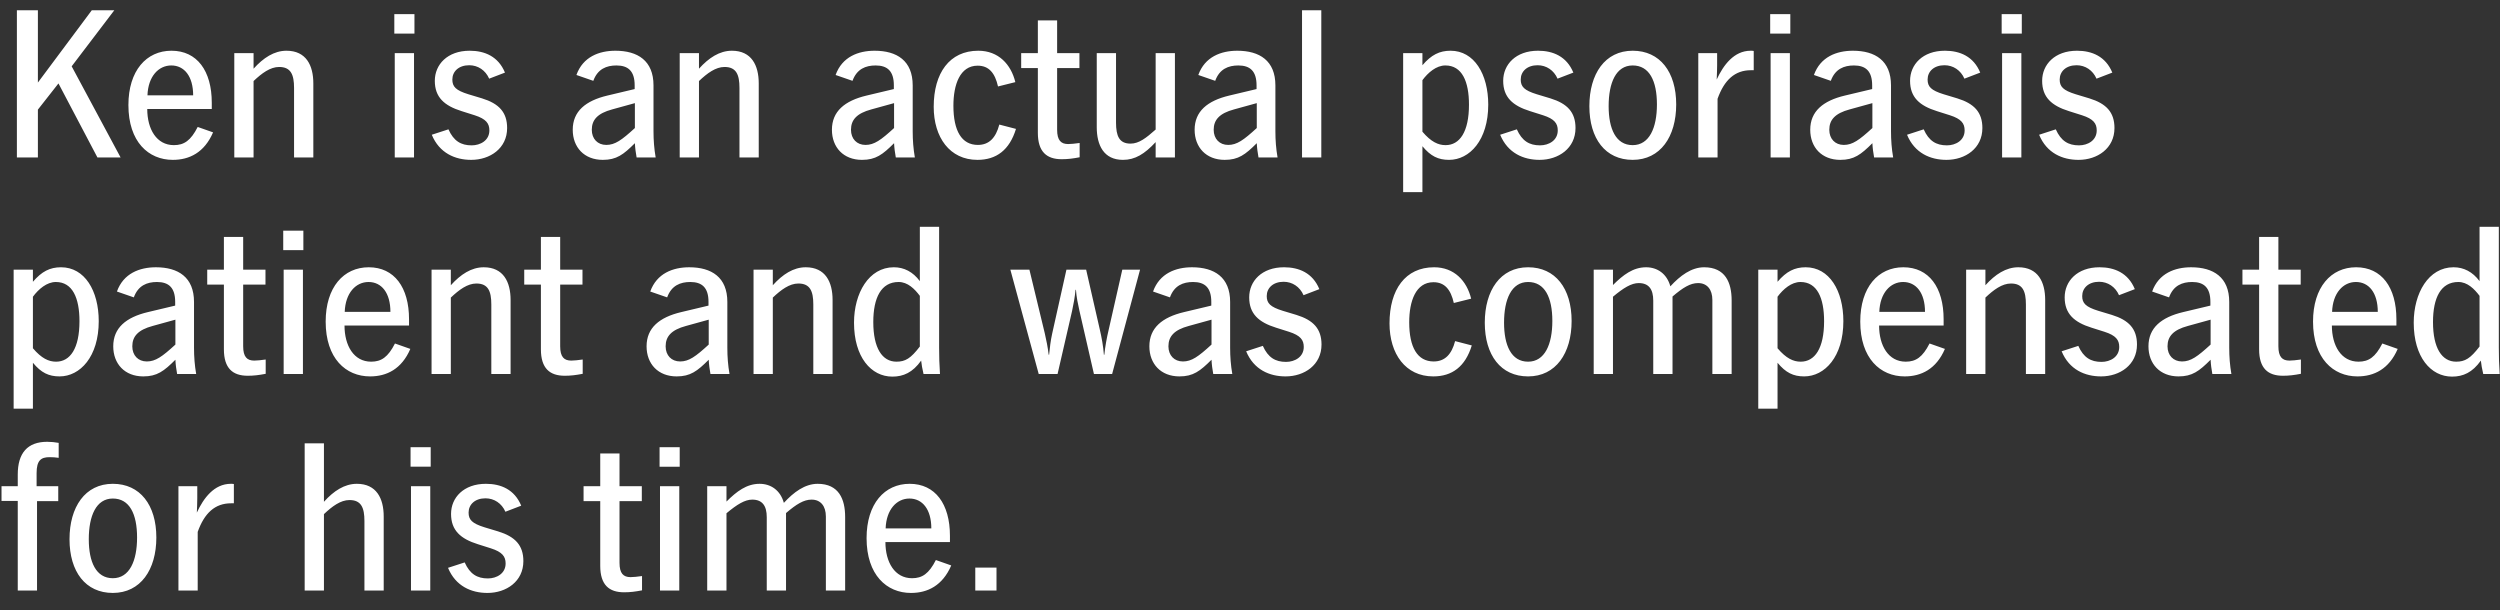 <svg height="31" viewBox="0 0 127 31" width="127" xmlns="http://www.w3.org/2000/svg"><rect x="0" y="0" width="127" height="31" fill="#333333" stroke="none"/><path d="m67.925 381v-2.431l1.045-1.331 1.98 3.762h1.177l-2.486-4.631 2.167-2.849h-1.144l-2.739 3.674v-3.674h-1.067v7.48zm6.853.121c.847 0 1.606-.374 2.046-1.397l-.781-.275c-.352.693-.693.924-1.21.924-.88 0-1.353-.814-1.353-1.837h3.278v-.319c0-1.617-.748-2.64-2.046-2.64-1.276 0-2.189 1.012-2.189 2.761 0 1.87 1.023 2.783 2.255 2.783zm1.034-3.278h-2.321c.033-.957.561-1.518 1.21-1.518.66 0 1.111.55 1.111 1.518zm3.069 3.157v-3.883c.418-.396.847-.715 1.298-.715.594 0 .759.385.759 1.067v3.531h.979v-3.762c0-.913-.363-1.661-1.364-1.661-.627 0-1.177.363-1.672.913v-.792h-.979v5.302zm8.173-6.292v-.99h-1.023v.99zm-.022 6.292v-5.302h-.979v5.302zm2.904.121c.957 0 1.826-.583 1.826-1.617 0-.803-.418-1.243-1.276-1.507l-.693-.209c-.638-.198-.814-.385-.814-.748 0-.407.319-.726.858-.726.44 0 .825.253 1.012.682l.803-.308c-.341-.825-1.034-1.111-1.793-1.111-1.133 0-1.771.704-1.771 1.529 0 .836.484 1.265 1.364 1.54l.66.209c.583.187.748.418.748.77 0 .506-.451.759-.902.759-.539 0-.913-.22-1.177-.814l-.847.275c.385.935 1.188 1.276 2.002 1.276zm6.688 0c.693 0 1.045-.264 1.628-.847.011.242.044.484.088.726h.968c-.077-.44-.11-.88-.11-1.331v-2.332c0-1.254-.803-1.76-1.936-1.76-.825 0-1.65.308-1.98 1.232l.858.297c.22-.605.671-.781 1.177-.781.594 0 .924.286.924 1.012v.187l-1.386.33c-1.111.264-1.76.803-1.76 1.738 0 .891.583 1.529 1.529 1.529zm.176-.759c-.44 0-.737-.308-.737-.77 0-.506.297-.836 1.034-1.034l1.155-.319v1.265c-.671.616-1.012.858-1.452.858zm4.708.638v-3.883c.418-.396.847-.715 1.298-.715.594 0 .759.385.759 1.067v3.531h.979v-3.762c0-.913-.363-1.661-1.364-1.661-.627 0-1.177.363-1.672.913v-.792h-.979v5.302zm8.283.121c.693 0 1.045-.264 1.628-.847.011.242.044.484.088.726h.968c-.077-.44-.11-.88-.11-1.331v-2.332c0-1.254-.803-1.76-1.936-1.76-.825 0-1.65.308-1.98 1.232l.858.297c.22-.605.671-.781 1.177-.781.594 0 .924.286.924 1.012v.187l-1.386.33c-1.111.264-1.76.803-1.76 1.738 0 .891.583 1.529 1.529 1.529zm.176-.759c-.44 0-.737-.308-.737-.77 0-.506.297-.836 1.034-1.034l1.155-.319v1.265c-.671.616-1.012.858-1.452.858zm5.687.759c.957 0 1.628-.495 1.958-1.573l-.847-.22c-.176.671-.517 1.034-1.089 1.034-.825 0-1.243-.715-1.243-1.991 0-1.067.33-2.035 1.232-2.035.572 0 .88.374 1.034 1.056l.88-.22c-.22-.902-.858-1.595-1.881-1.595-1.463 0-2.266 1.133-2.266 2.849 0 1.551.814 2.695 2.222 2.695zm4.279-.033c.308 0 .572-.033.913-.099v-.726c-.253.033-.418.055-.583.055-.363 0-.561-.187-.561-.726v-3.135h1.133v-.759h-1.133v-1.661h-.979v1.661h-.847v.759h.847v3.289c0 .968.451 1.342 1.21 1.342zm3.113.033c.616 0 1.1-.297 1.661-.902v.781h.979v-5.302h-.979v3.883c-.484.429-.847.715-1.276.715-.572 0-.737-.385-.737-1.067v-3.531h-.979v3.762c0 .913.352 1.661 1.331 1.661zm5.17 0c.693 0 1.045-.264 1.628-.847.011.242.044.484.088.726h.968c-.077-.44-.11-.88-.11-1.331v-2.332c0-1.254-.803-1.76-1.936-1.76-.825 0-1.65.308-1.98 1.232l.858.297c.22-.605.671-.781 1.177-.781.594 0 .924.286.924 1.012v.187l-1.386.33c-1.111.264-1.76.803-1.76 1.738 0 .891.583 1.529 1.529 1.529zm.176-.759c-.44 0-.737-.308-.737-.77 0-.506.297-.836 1.034-1.034l1.155-.319v1.265c-.671.616-1.012.858-1.452.858zm4.73.638v-7.48h-.979v7.48zm5.137 1.76v-2.332c.418.506.803.693 1.353.693 1.045 0 1.991-1.001 1.991-2.805 0-1.551-.715-2.739-1.914-2.739-.561 0-.979.209-1.43.737v-.616h-.979v7.062zm1.177-2.387c-.374 0-.737-.165-1.177-.682v-2.618c.286-.385.704-.748 1.166-.748.847 0 1.199.814 1.199 1.991 0 1.386-.473 2.057-1.188 2.057zm4.774.748c.957 0 1.826-.583 1.826-1.617 0-.803-.418-1.243-1.276-1.507l-.693-.209c-.638-.198-.814-.385-.814-.748 0-.407.319-.726.858-.726.44 0 .825.253 1.012.682l.803-.308c-.341-.825-1.034-1.111-1.793-1.111-1.133 0-1.771.704-1.771 1.529 0 .836.484 1.265 1.364 1.54l.66.209c.583.187.748.418.748.77 0 .506-.451.759-.902.759-.539 0-.913-.22-1.177-.814l-.847.275c.385.935 1.188 1.276 2.002 1.276zm4.73 0c1.408 0 2.211-1.177 2.211-2.816 0-1.65-.825-2.728-2.211-2.728-1.408 0-2.2 1.177-2.2 2.816 0 1.65.814 2.728 2.2 2.728zm0-.748c-.858 0-1.221-.836-1.221-1.98 0-1.188.374-2.068 1.221-2.068s1.232.781 1.232 1.98c0 1.188-.385 2.068-1.232 2.068zm4.312.627v-2.981c.341-.957.88-1.452 1.694-1.452h.143v-.979c-.055-.011-.11-.011-.154-.011-.847 0-1.386.726-1.727 1.463.011-.275.022-.495.022-.737v-.605h-.957v5.302zm3.696-6.292v-.99h-1.023v.99zm-.022 6.292v-5.302h-.979v5.302zm2.563.121c.693 0 1.045-.264 1.628-.847.011.242.044.484.088.726h.968c-.077-.44-.11-.88-.11-1.331v-2.332c0-1.254-.803-1.76-1.936-1.76-.825 0-1.65.308-1.98 1.232l.858.297c.22-.605.671-.781 1.177-.781.594 0 .924.286.924 1.012v.187l-1.386.33c-1.111.264-1.76.803-1.76 1.738 0 .891.583 1.529 1.529 1.529zm.176-.759c-.44 0-.737-.308-.737-.77 0-.506.297-.836 1.034-1.034l1.155-.319v1.265c-.671.616-1.012.858-1.452.858zm5.214.759c.957 0 1.826-.583 1.826-1.617 0-.803-.418-1.243-1.276-1.507l-.693-.209c-.638-.198-.814-.385-.814-.748 0-.407.319-.726.858-.726.44 0 .825.253 1.012.682l.803-.308c-.341-.825-1.034-1.111-1.793-1.111-1.133 0-1.771.704-1.771 1.529 0 .836.484 1.265 1.364 1.54l.66.209c.583.187.748.418.748.77 0 .506-.451.759-.902.759-.539 0-.913-.22-1.177-.814l-.847.275c.385.935 1.188 1.276 2.002 1.276zm3.828-6.413v-.99h-1.023v.99zm-.022 6.292v-5.302h-.979v5.302zm2.904.121c.957 0 1.826-.583 1.826-1.617 0-.803-.418-1.243-1.276-1.507l-.693-.209c-.638-.198-.814-.385-.814-.748 0-.407.319-.726.858-.726.44 0 .825.253 1.012.682l.803-.308c-.341-.825-1.034-1.111-1.793-1.111-1.133 0-1.771.704-1.771 1.529 0 .836.484 1.265 1.364 1.54l.66.209c.583.187.748.418.748.77 0 .506-.451.759-.902.759-.539 0-.913-.22-1.177-.814l-.847.275c.385.935 1.188 1.276 2.002 1.276zm-103.917 12.639v-2.332c.418.506.803.693 1.353.693 1.045 0 1.991-1.001 1.991-2.805 0-1.551-.715-2.739-1.914-2.739-.561 0-.979.209-1.43.737v-.616h-.979v7.062zm1.177-2.387c-.374 0-.737-.165-1.177-.682v-2.618c.286-.385.704-.748 1.166-.748.847 0 1.199.814 1.199 1.991 0 1.386-.473 2.057-1.188 2.057zm4.433.748c.693 0 1.045-.264 1.628-.847.011.242.044.484.088.726h.968c-.077-.44-.11-.88-.11-1.331v-2.332c0-1.254-.803-1.76-1.936-1.76-.825 0-1.65.308-1.98 1.232l.858.297c.22-.605.671-.781 1.177-.781.594 0 .924.286.924 1.012v.187l-1.386.33c-1.111.264-1.76.803-1.76 1.738 0 .891.583 1.529 1.529 1.529zm.176-.759c-.44 0-.737-.308-.737-.77 0-.506.297-.836 1.034-1.034l1.155-.319v1.265c-.671.616-1.012.858-1.452.858zm5.126.726c.308 0 .572-.033.913-.099v-.726c-.253.033-.418.055-.583.055-.363 0-.561-.187-.561-.726v-3.135h1.133v-.759h-1.133v-1.661h-.979v1.661h-.847v.759h.847v3.289c0 .968.451 1.342 1.21 1.342zm2.827-6.38v-.99h-1.023v.99zm-.022 6.292v-5.302h-.979v5.302zm3.41.121c.847 0 1.606-.374 2.046-1.397l-.781-.275c-.352.693-.693.924-1.21.924-.88 0-1.353-.814-1.353-1.837h3.278v-.319c0-1.617-.748-2.64-2.046-2.64-1.276 0-2.189 1.012-2.189 2.761 0 1.87 1.023 2.783 2.255 2.783zm1.034-3.278h-2.321c.033-.957.561-1.518 1.21-1.518.66 0 1.111.55 1.111 1.518zm3.069 3.157v-3.883c.418-.396.847-.715 1.298-.715.594 0 .759.385.759 1.067v3.531h.979v-3.762c0-.913-.363-1.661-1.364-1.661-.627 0-1.177.363-1.672.913v-.792h-.979v5.302zm5.786.088c.308 0 .572-.033.913-.099v-.726c-.253.033-.418.055-.583.055-.363 0-.561-.187-.561-.726v-3.135h1.133v-.759h-1.133v-1.661h-.979v1.661h-.847v.759h.847v3.289c0 .968.451 1.342 1.21 1.342zm5.687.033c.693 0 1.045-.264 1.628-.847.011.242.044.484.088.726h.968c-.077-.44-.11-.88-.11-1.331v-2.332c0-1.254-.803-1.76-1.936-1.76-.825 0-1.65.308-1.98 1.232l.858.297c.22-.605.671-.781 1.177-.781.594 0 .924.286.924 1.012v.187l-1.386.33c-1.111.264-1.76.803-1.76 1.738 0 .891.583 1.529 1.529 1.529zm.176-.759c-.44 0-.737-.308-.737-.77 0-.506.297-.836 1.034-1.034l1.155-.319v1.265c-.671.616-1.012.858-1.452.858zm4.708.638v-3.883c.418-.396.847-.715 1.298-.715.594 0 .759.385.759 1.067v3.531h.979v-3.762c0-.913-.363-1.661-1.364-1.661-.627 0-1.177.363-1.672.913v-.792h-.979v5.302zm6.072.132c.561 0 1.034-.209 1.463-.814.022.198.055.407.121.682h.836c-.033-.484-.044-.88-.044-1.342v-6.138h-.979v2.761c-.352-.473-.803-.704-1.32-.704-1.276 0-2.024 1.32-2.024 2.816 0 1.749.869 2.739 1.947 2.739zm.209-.759c-.726 0-1.177-.693-1.177-2.013 0-1.232.396-2.035 1.287-2.035.462 0 .814.352 1.078.704v2.574c-.462.605-.737.77-1.188.77zm8.184.627.737-3.201c.077-.352.143-.715.176-1.078h.022c.022.363.099.715.176 1.067l.737 3.212h.924l1.419-5.302h-.902l-.693 3.058c-.099.418-.176.836-.22 1.265h-.022c-.033-.44-.11-.858-.209-1.287l-.693-3.036h-1.001l-.726 3.256c-.077.352-.121.715-.154 1.067h-.022c-.044-.374-.121-.759-.198-1.089l-.781-3.234h-.968l1.441 5.302zm6.193.121c.693 0 1.045-.264 1.628-.847.011.242.044.484.088.726h.968c-.077-.44-.11-.88-.11-1.331v-2.332c0-1.254-.803-1.76-1.936-1.76-.825 0-1.65.308-1.98 1.232l.858.297c.22-.605.671-.781 1.177-.781.594 0 .924.286.924 1.012v.187l-1.386.33c-1.111.264-1.76.803-1.76 1.738 0 .891.583 1.529 1.529 1.529zm.176-.759c-.44 0-.737-.308-.737-.77 0-.506.297-.836 1.034-1.034l1.155-.319v1.265c-.671.616-1.012.858-1.452.858zm5.214.759c.957 0 1.826-.583 1.826-1.617 0-.803-.418-1.243-1.276-1.507l-.693-.209c-.638-.198-.814-.385-.814-.748 0-.407.319-.726.858-.726.44 0 .825.253 1.012.682l.803-.308c-.341-.825-1.034-1.111-1.793-1.111-1.133 0-1.771.704-1.771 1.529 0 .836.484 1.265 1.364 1.54l.66.209c.583.187.748.418.748.77 0 .506-.451.759-.902.759-.539 0-.913-.22-1.177-.814l-.847.275c.385.935 1.188 1.276 2.002 1.276zm7.502 0c.957 0 1.628-.495 1.958-1.573l-.847-.22c-.176.671-.517 1.034-1.089 1.034-.825 0-1.243-.715-1.243-1.991 0-1.067.33-2.035 1.232-2.035.572 0 .88.374 1.034 1.056l.88-.22c-.22-.902-.858-1.595-1.881-1.595-1.463 0-2.266 1.133-2.266 2.849 0 1.551.814 2.695 2.222 2.695zm4.818 0c1.408 0 2.211-1.177 2.211-2.816 0-1.65-.825-2.728-2.211-2.728-1.408 0-2.2 1.177-2.2 2.816 0 1.65.814 2.728 2.2 2.728zm0-.748c-.858 0-1.221-.836-1.221-1.98 0-1.188.374-2.068 1.221-2.068s1.232.781 1.232 1.98c0 1.188-.385 2.068-1.232 2.068zm4.312.627v-3.927c.539-.451.935-.693 1.309-.693.506 0 .737.308.737.891v3.729h.979v-3.938c.528-.451.902-.682 1.298-.682.462 0 .726.33.726.858v3.762h.979v-3.74c0-.902-.319-1.683-1.397-1.683-.649 0-1.221.429-1.716.968-.176-.638-.66-.968-1.232-.968-.66 0-1.166.385-1.683.902v-.781h-.979v5.302zm8.36 1.76v-2.332c.418.506.803.693 1.353.693 1.045 0 1.991-1.001 1.991-2.805 0-1.551-.715-2.739-1.914-2.739-.561 0-.979.209-1.43.737v-.616h-.979v7.062zm1.177-2.387c-.374 0-.737-.165-1.177-.682v-2.618c.286-.385.704-.748 1.166-.748.847 0 1.199.814 1.199 1.991 0 1.386-.473 2.057-1.188 2.057zm5.28.748c.847 0 1.606-.374 2.046-1.397l-.781-.275c-.352.693-.693.924-1.21.924-.88 0-1.353-.814-1.353-1.837h3.278v-.319c0-1.617-.748-2.64-2.046-2.64-1.276 0-2.189 1.012-2.189 2.761 0 1.87 1.023 2.783 2.255 2.783zm1.034-3.278h-2.321c.033-.957.561-1.518 1.21-1.518.66 0 1.111.55 1.111 1.518zm3.069 3.157v-3.883c.418-.396.847-.715 1.298-.715.594 0 .759.385.759 1.067v3.531h.979v-3.762c0-.913-.363-1.661-1.364-1.661-.627 0-1.177.363-1.672.913v-.792h-.979v5.302zm5.874.121c.957 0 1.826-.583 1.826-1.617 0-.803-.418-1.243-1.276-1.507l-.693-.209c-.638-.198-.814-.385-.814-.748 0-.407.319-.726.858-.726.44 0 .825.253 1.012.682l.803-.308c-.341-.825-1.034-1.111-1.793-1.111-1.133 0-1.771.704-1.771 1.529 0 .836.484 1.265 1.364 1.54l.66.209c.583.187.748.418.748.77 0 .506-.451.759-.902.759-.539 0-.913-.22-1.177-.814l-.847.275c.385.935 1.188 1.276 2.002 1.276zm3.938 0c.693 0 1.045-.264 1.628-.847.011.242.044.484.088.726h.968c-.077-.44-.11-.88-.11-1.331v-2.332c0-1.254-.803-1.76-1.936-1.76-.825 0-1.65.308-1.98 1.232l.858.297c.22-.605.671-.781 1.177-.781.594 0 .924.286.924 1.012v.187l-1.386.33c-1.111.264-1.76.803-1.76 1.738 0 .891.583 1.529 1.529 1.529zm.176-.759c-.44 0-.737-.308-.737-.77 0-.506.297-.836 1.034-1.034l1.155-.319v1.265c-.671.616-1.012.858-1.452.858zm5.126.726c.308 0 .572-.033.913-.099v-.726c-.253.033-.418.055-.583.055-.363 0-.561-.187-.561-.726v-3.135h1.133v-.759h-1.133v-1.661h-.979v1.661h-.847v.759h.847v3.289c0 .968.451 1.342 1.21 1.342zm3.784.033c.847 0 1.606-.374 2.046-1.397l-.781-.275c-.352.693-.693.924-1.21.924-.88 0-1.353-.814-1.353-1.837h3.278v-.319c0-1.617-.748-2.64-2.046-2.64-1.276 0-2.189 1.012-2.189 2.761 0 1.87 1.023 2.783 2.255 2.783zm1.034-3.278h-2.321c.033-.957.561-1.518 1.21-1.518.66 0 1.111.55 1.111 1.518zm3.773 3.289c.561 0 1.034-.209 1.463-.814.022.198.055.407.121.682h.836c-.033-.484-.044-.88-.044-1.342v-6.138h-.979v2.761c-.352-.473-.803-.704-1.32-.704-1.276 0-2.024 1.32-2.024 2.816 0 1.749.869 2.739 1.947 2.739zm.209-.759c-.726 0-1.177-.693-1.177-2.013 0-1.232.396-2.035 1.287-2.035.462 0 .814.352 1.078.704v2.574c-.462.605-.737.77-1.188.77zm-122.892 11.627v-4.543h1.078v-.759h-1.1v-.66c0-.649.22-.814.66-.814.132 0 .33.011.462.033v-.759c-.187-.033-.385-.055-.583-.055-1.001 0-1.496.572-1.496 1.661v.594h-.825v.748h.825v4.554zm3.85.121c1.408 0 2.211-1.177 2.211-2.816 0-1.65-.825-2.728-2.211-2.728-1.408 0-2.2 1.177-2.2 2.816 0 1.65.814 2.728 2.2 2.728zm0-.748c-.858 0-1.221-.836-1.221-1.98 0-1.188.374-2.068 1.221-2.068s1.232.781 1.232 1.98c0 1.188-.385 2.068-1.232 2.068zm4.312.627v-2.981c.341-.957.88-1.452 1.694-1.452h.143v-.979c-.055-.011-.11-.011-.154-.011-.847 0-1.386.726-1.727 1.463.011-.275.022-.495.022-.737v-.605h-.957v5.302zm6.413 0v-3.883c.418-.396.847-.715 1.298-.715.594 0 .759.385.759 1.067v3.531h.979v-3.762c0-.913-.363-1.661-1.364-1.661-.627 0-1.177.363-1.672.913v-2.97h-.979v7.48zm5.423-6.292v-.99h-1.023v.99zm-.022 6.292v-5.302h-.979v5.302zm2.904.121c.957 0 1.826-.583 1.826-1.617 0-.803-.418-1.243-1.276-1.507l-.693-.209c-.638-.198-.814-.385-.814-.748 0-.407.319-.726.858-.726.44 0 .825.253 1.012.682l.803-.308c-.341-.825-1.034-1.111-1.793-1.111-1.133 0-1.771.704-1.771 1.529 0 .836.484 1.265 1.364 1.54l.66.209c.583.187.748.418.748.77 0 .506-.451.759-.902.759-.539 0-.913-.22-1.177-.814l-.847.275c.385.935 1.188 1.276 2.002 1.276zm6.941-.033c.308 0 .572-.033.913-.099v-.726c-.253.033-.418.055-.583.055-.363 0-.561-.187-.561-.726v-3.135h1.133v-.759h-1.133v-1.661h-.979v1.661h-.847v.759h.847v3.289c0 .968.451 1.342 1.21 1.342zm2.827-6.38v-.99h-1.023v.99zm-.022 6.292v-5.302h-.979v5.302zm2.398 0v-3.927c.539-.451.935-.693 1.309-.693.506 0 .737.308.737.891v3.729h.979v-3.938c.528-.451.902-.682 1.298-.682.462 0 .726.33.726.858v3.762h.979v-3.74c0-.902-.319-1.683-1.397-1.683-.649 0-1.221.429-1.716.968-.176-.638-.66-.968-1.232-.968-.66 0-1.166.385-1.683.902v-.781h-.979v5.302zm9.372.121c.847 0 1.606-.374 2.046-1.397l-.781-.275c-.352.693-.693.924-1.21.924-.88 0-1.353-.814-1.353-1.837h3.278v-.319c0-1.617-.748-2.64-2.046-2.64-1.276 0-2.189 1.012-2.189 2.761 0 1.87 1.023 2.783 2.255 2.783zm1.034-3.278h-2.321c.033-.957.561-1.518 1.21-1.518.66 0 1.111.55 1.111 1.518zm3.311 3.157v-1.166h-1.078v1.166z" fill="#fff" transform="translate(-66 -373)"/></svg>